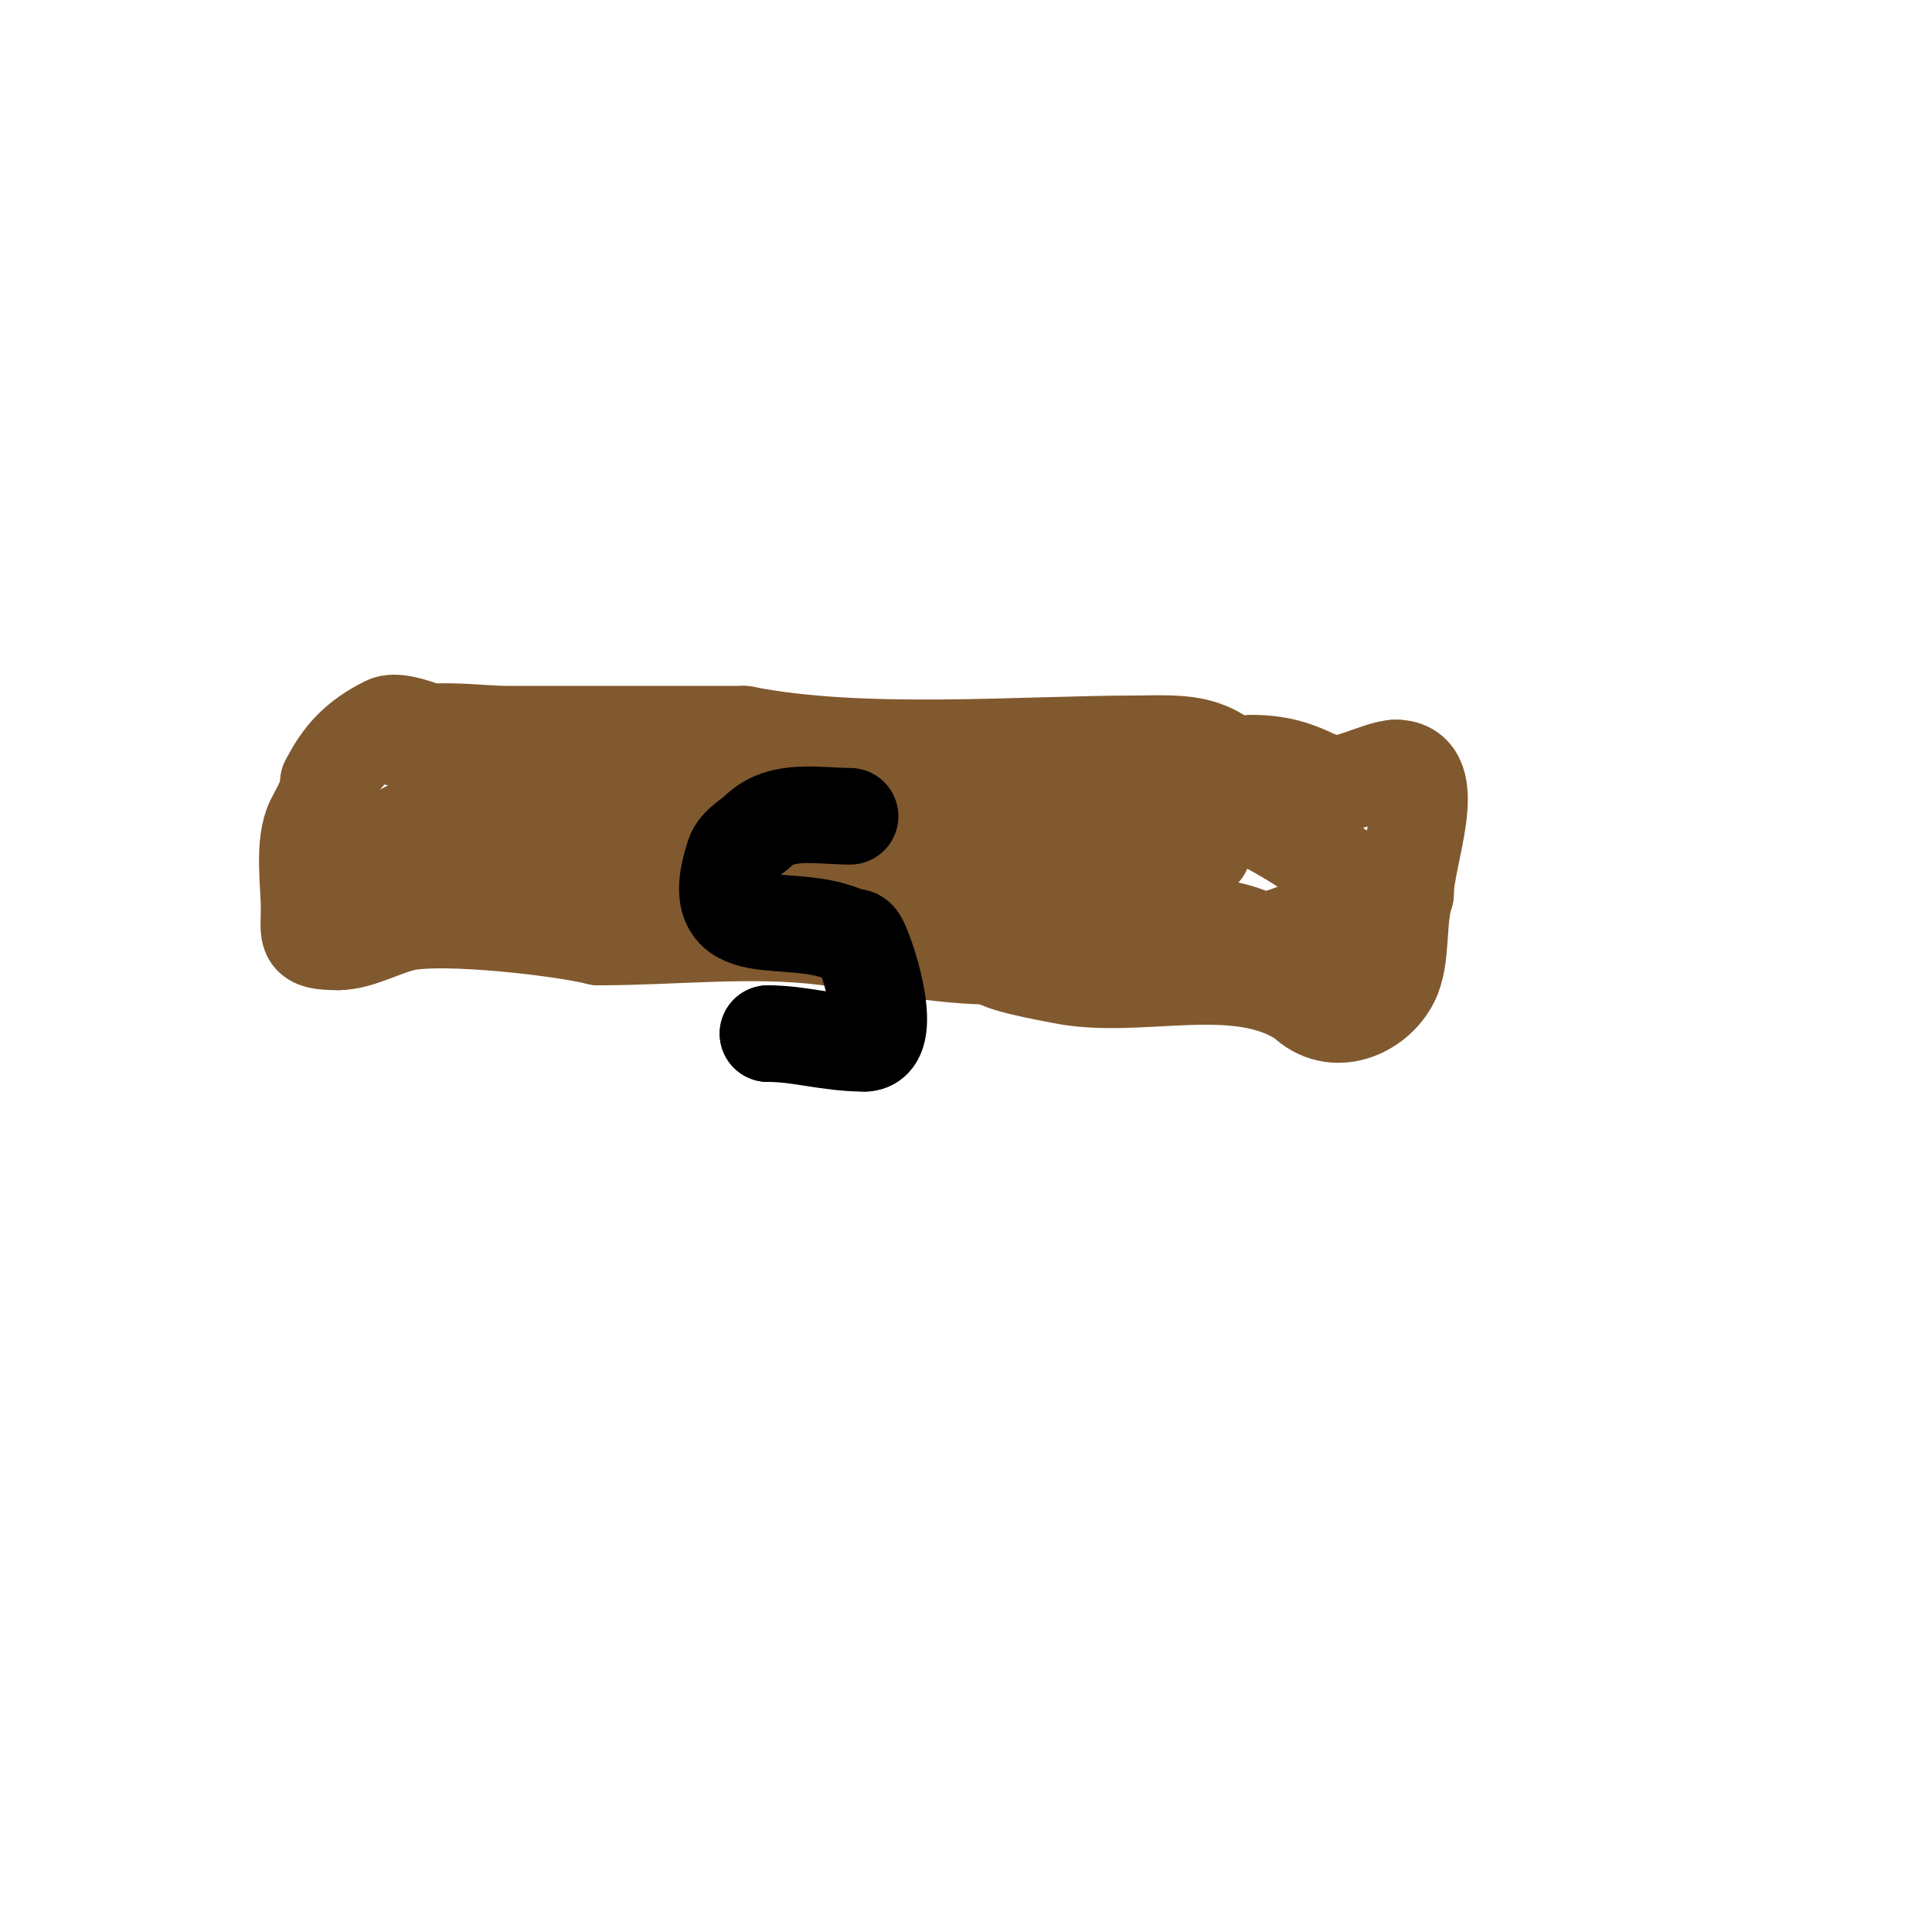 <svg viewBox='0 0 400 400' version='1.1' xmlns='http://www.w3.org/2000/svg' xmlns:xlink='http://www.w3.org/1999/xlink'><g fill='none' stroke='#81592f' stroke-width='3' stroke-linecap='round' stroke-linejoin='round'><path d='M87,154c6.245,2.082 13.557,0.785 20,1c21.648,0.722 40.819,0.026 62,-3c30.117,-4.302 63.937,-6.013 94,0'/><path d='M263,152c8.957,0 16.975,3 25,3'/></g>
<g fill='none' stroke='#81592f' stroke-width='20' stroke-linecap='round' stroke-linejoin='round'><path d='M83,153c5.437,-2.718 15.747,-1 22,-1c16.193,0 32.778,0 49,0'/><path d='M154,152c24.236,4.847 58.136,2 81,2'/><path d='M235,154c4.484,0 9.773,-0.409 14,1c4.7,1.567 5.261,4 10,4'/><path d='M259,158c6.764,0 10.418,1.709 15,4c3.485,1.742 11.492,-3 15,-3'/><path d='M289,159c9.701,0 2,18.094 2,26'/><path d='M291,185c-1.785,5.354 -0.601,13.203 -3,18c-3.117,6.233 -11.954,10.046 -18,4'/><path d='M270,207c-13.835,-9.223 -34.112,-1.822 -50,-5c-2.52,-0.504 -14,-2.512 -14,-4'/><path d='M206,198c-11.22,0 -23.694,-2.587 -35,-4c-15.429,-1.929 -31.451,0 -47,0'/><path d='M124,194c-7.904,-1.976 -31.781,-4.644 -40,-3c-4.534,0.907 -9.572,4 -14,4'/><path d='M70,195c-7.107,0 -6,-1.291 -6,-7c0,-4.856 -1.321,-13.357 1,-18c1.274,-2.547 3,-5.152 3,-8'/><path d='M68,162c2.767,-5.533 6.084,-9.042 12,-12c3.428,-1.714 14.174,4.13 17,5c19.103,5.878 37.349,5.725 57,9'/><path d='M154,164c6.331,1.055 15.187,3.681 22,3c8.274,-0.827 18.898,-5.62 27,-4c11.234,2.247 22.823,1.137 34,3c6.948,1.158 15.07,3 22,3'/><path d='M259,169c9.812,4.906 12.618,7.412 21,13c5.913,3.942 0.073,9 -5,9'/><path d='M275,191c-4.699,0 -11.431,5.285 -16,3c-7.793,-3.896 -38.907,-4.701 -48,-6c-6.948,-0.993 -13.262,-4.315 -20,-6'/><path d='M191,182c-13.983,-2.797 -25.759,-9.69 -39,-13c-15.037,-3.759 -31.164,1 -46,1'/><path d='M106,170c-3.043,0 -20.495,0.495 -22,2c-1.166,1.166 -1.462,4 -4,4'/><path d='M99,183c47.651,-8.287 95.03,-7 143,-7'/><path d='M242,176c2.333,0 4.667,0 7,0'/></g>
<g fill='none' stroke='#000000' stroke-width='20' stroke-linecap='round' stroke-linejoin='round'><path d='M176,169c-6.357,0 -14.273,-1.727 -19,3'/><path d='M157,172c-1.257,1.257 -4.278,2.835 -5,5c-6.612,19.835 11.484,10.742 24,17'/><path d='M176,194c1.035,0 1.382,-0.236 2,1c2.143,4.286 7.113,21 1,21'/><path d='M179,216c-7.495,0 -13.253,-2 -20,-2'/><path d='M159,214l0,0'/></g>
</svg>